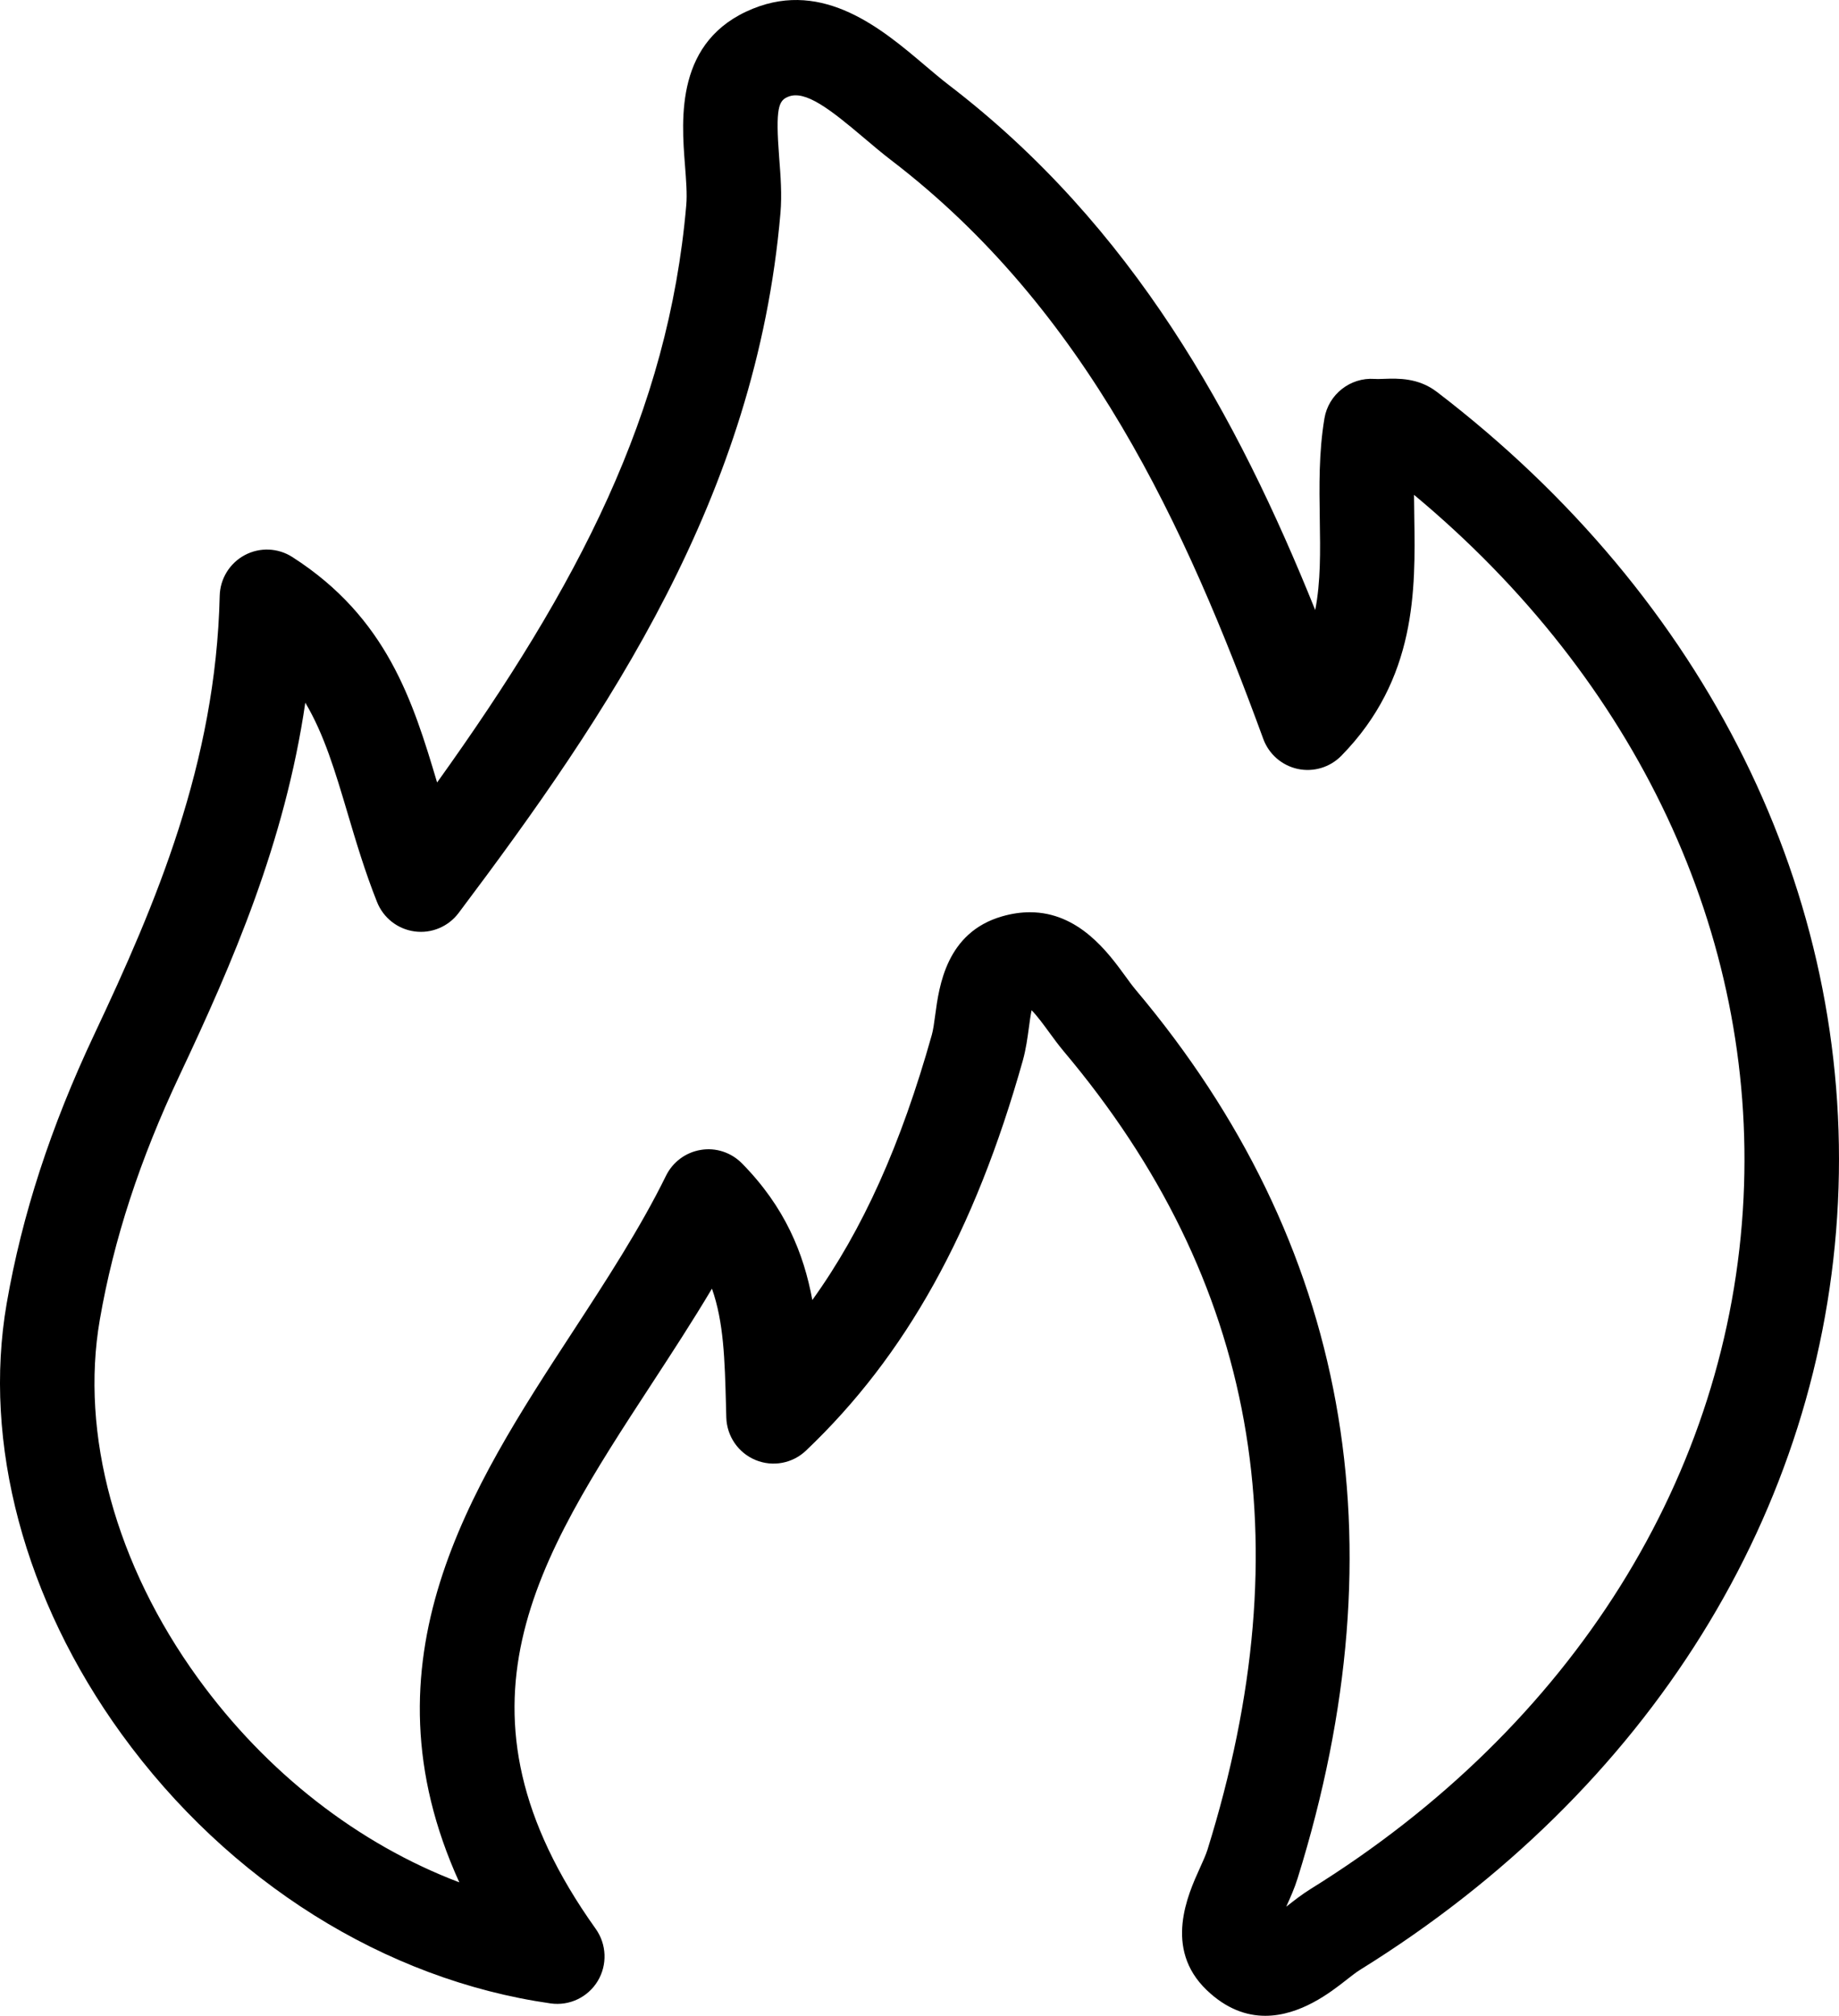 <svg xmlns="http://www.w3.org/2000/svg" fill="none" viewBox="0 0 73 80" height="80" width="73">
<path fill="black" d="M57.029 15.547C56.302 14.991 55.491 15.016 54.952 15.035C54.826 15.039 54.691 15.046 54.556 15.038C53.604 14.973 52.734 15.648 52.574 16.605C52.348 17.96 52.369 19.3 52.389 20.596C52.41 21.887 52.428 23.09 52.208 24.21C49.113 16.525 44.977 8.97 37.654 3.366C37.346 3.129 37.032 2.862 36.711 2.591C35.022 1.16 32.71 -0.8 29.888 0.344C26.805 1.591 27.046 4.696 27.19 6.55C27.236 7.144 27.28 7.704 27.242 8.137C26.531 16.381 22.96 23.229 17.351 31.054C16.391 27.83 15.36 24.512 11.605 22.107C11.034 21.74 10.31 21.712 9.713 22.032C9.116 22.352 8.736 22.97 8.721 23.65C8.567 30.296 6.178 35.888 3.744 41.048C2.011 44.723 0.873 48.218 0.265 51.732C-0.692 57.269 0.969 63.495 4.822 68.814C9.066 74.671 15.276 78.57 21.858 79.509C22.603 79.614 23.336 79.266 23.726 78.622C24.115 77.978 24.084 77.162 23.647 76.549C17.435 67.842 21.337 61.864 25.856 54.941C26.664 53.702 27.49 52.438 28.261 51.142C28.731 52.474 28.77 53.964 28.818 55.763L28.831 56.256C28.852 56.998 29.305 57.658 29.989 57.942C30.674 58.226 31.458 58.08 31.995 57.569C35.953 53.806 38.687 48.889 40.6 42.093C40.726 41.644 40.787 41.186 40.842 40.783C40.869 40.577 40.906 40.304 40.949 40.094C41.16 40.301 41.443 40.689 41.63 40.945C41.83 41.22 42.027 41.487 42.227 41.725C49.88 50.814 51.745 61.182 47.928 73.419C47.868 73.611 47.749 73.874 47.623 74.152C47.155 75.184 46.182 77.332 47.899 78.978C48.685 79.732 49.483 80 50.227 80C51.624 80 52.832 79.056 53.413 78.601C53.613 78.445 53.805 78.29 53.993 78.173C65.45 71.068 72.363 59.968 72.958 47.721C73.554 35.468 67.748 23.742 57.029 15.546L57.029 15.547ZM69.211 47.538C68.677 58.528 62.411 68.526 52.021 74.97C51.694 75.172 51.396 75.406 51.108 75.631C51.092 75.644 51.075 75.657 51.057 75.67C51.219 75.313 51.385 74.943 51.509 74.545C55.681 61.167 53.522 49.308 45.092 39.294C44.945 39.12 44.803 38.922 44.657 38.721C43.984 37.799 42.82 36.204 40.884 36.204C40.54 36.204 40.171 36.254 39.776 36.368C37.563 37.007 37.277 39.137 37.124 40.282C37.083 40.588 37.044 40.877 36.989 41.07C35.765 45.421 34.249 48.81 32.246 51.593C31.903 49.733 31.155 47.897 29.452 46.17C29.025 45.737 28.416 45.535 27.818 45.636C27.219 45.734 26.705 46.116 26.437 46.662C25.407 48.758 24.04 50.852 22.718 52.878C18.704 59.028 14.223 65.893 18.233 74.704C14.233 73.187 10.585 70.365 7.856 66.599C4.596 62.1 3.177 56.916 3.962 52.376C4.51 49.202 5.548 46.024 7.136 42.659C9.236 38.207 11.306 33.437 12.119 27.887C12.87 29.151 13.305 30.617 13.799 32.278C14.135 33.409 14.483 34.58 14.965 35.794C15.215 36.427 15.785 36.874 16.457 36.965C17.127 37.057 17.797 36.776 18.205 36.233C24.137 28.347 30.01 19.707 30.98 8.462C31.044 7.722 30.986 6.977 30.93 6.258C30.775 4.252 30.913 3.99 31.291 3.838C31.965 3.565 32.96 4.341 34.292 5.47C34.662 5.783 35.024 6.089 35.38 6.361C43.149 12.307 47.068 20.911 50.146 29.324C50.367 29.929 50.882 30.378 51.51 30.515C52.138 30.651 52.791 30.455 53.242 29.997C56.241 26.944 56.185 23.392 56.141 20.537C56.136 20.233 56.132 19.934 56.13 19.638C64.971 26.994 69.72 37.073 69.211 47.538L69.211 47.538Z"></path>
</svg>
